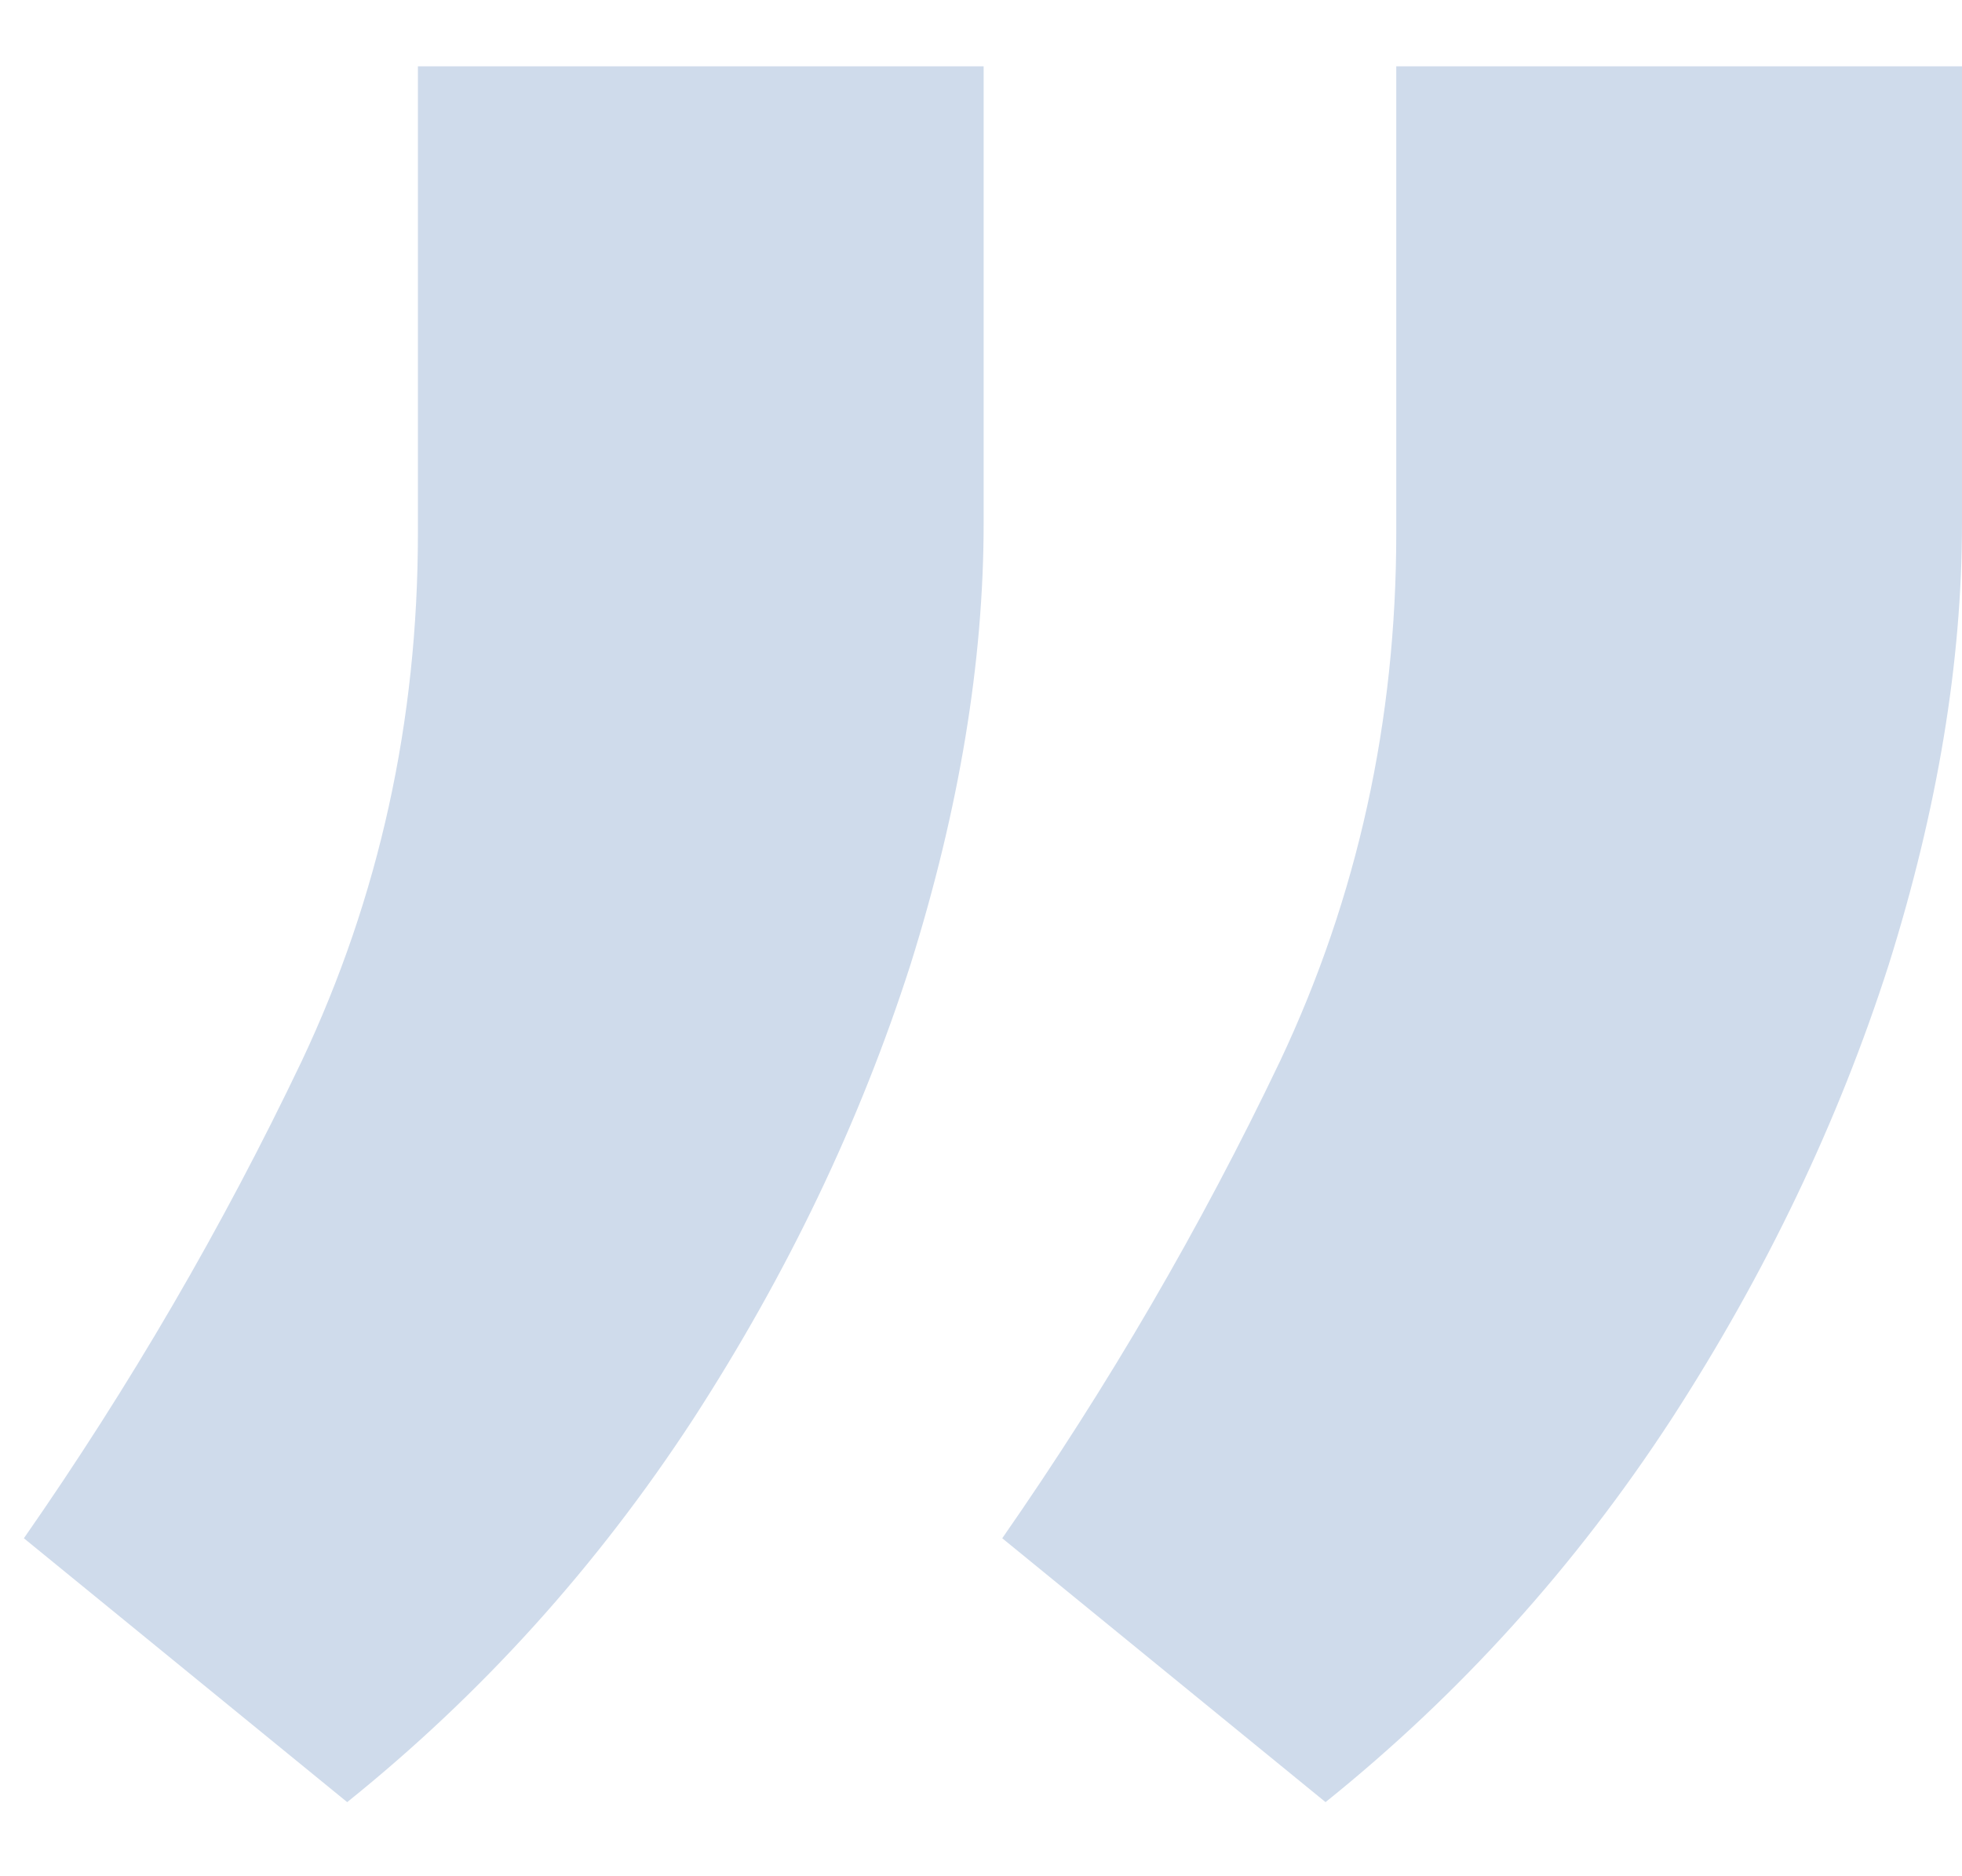 <svg width="23" height="22" viewBox="0 0 23 22" fill="none" xmlns="http://www.w3.org/2000/svg">
            <path
                fillRule="evenodd"
                clipRule="evenodd"
                d="M23 6.134L23 0.778L16.368 0.778L16.368 6.253C16.368 8.455 15.914 10.518 15.006 12.442C14.078 14.386 12.992 16.251 11.749 18.037L15.539 21.131C17.118 19.862 18.47 18.364 19.595 16.638C20.7 14.932 21.549 13.157 22.141 11.312C22.714 9.487 23 7.761 23 6.134ZM11.531 0.778L11.531 6.134C11.531 7.761 11.245 9.487 10.673 11.312C10.081 13.157 9.232 14.932 8.127 16.638C7.001 18.364 5.649 19.862 4.07 21.131L0.28 18.037C1.524 16.251 2.61 14.386 3.537 12.442C4.445 10.518 4.899 8.455 4.899 6.253L4.899 0.778L11.531 0.778Z"
                fill="#CFDBEB"
            />
        </svg>